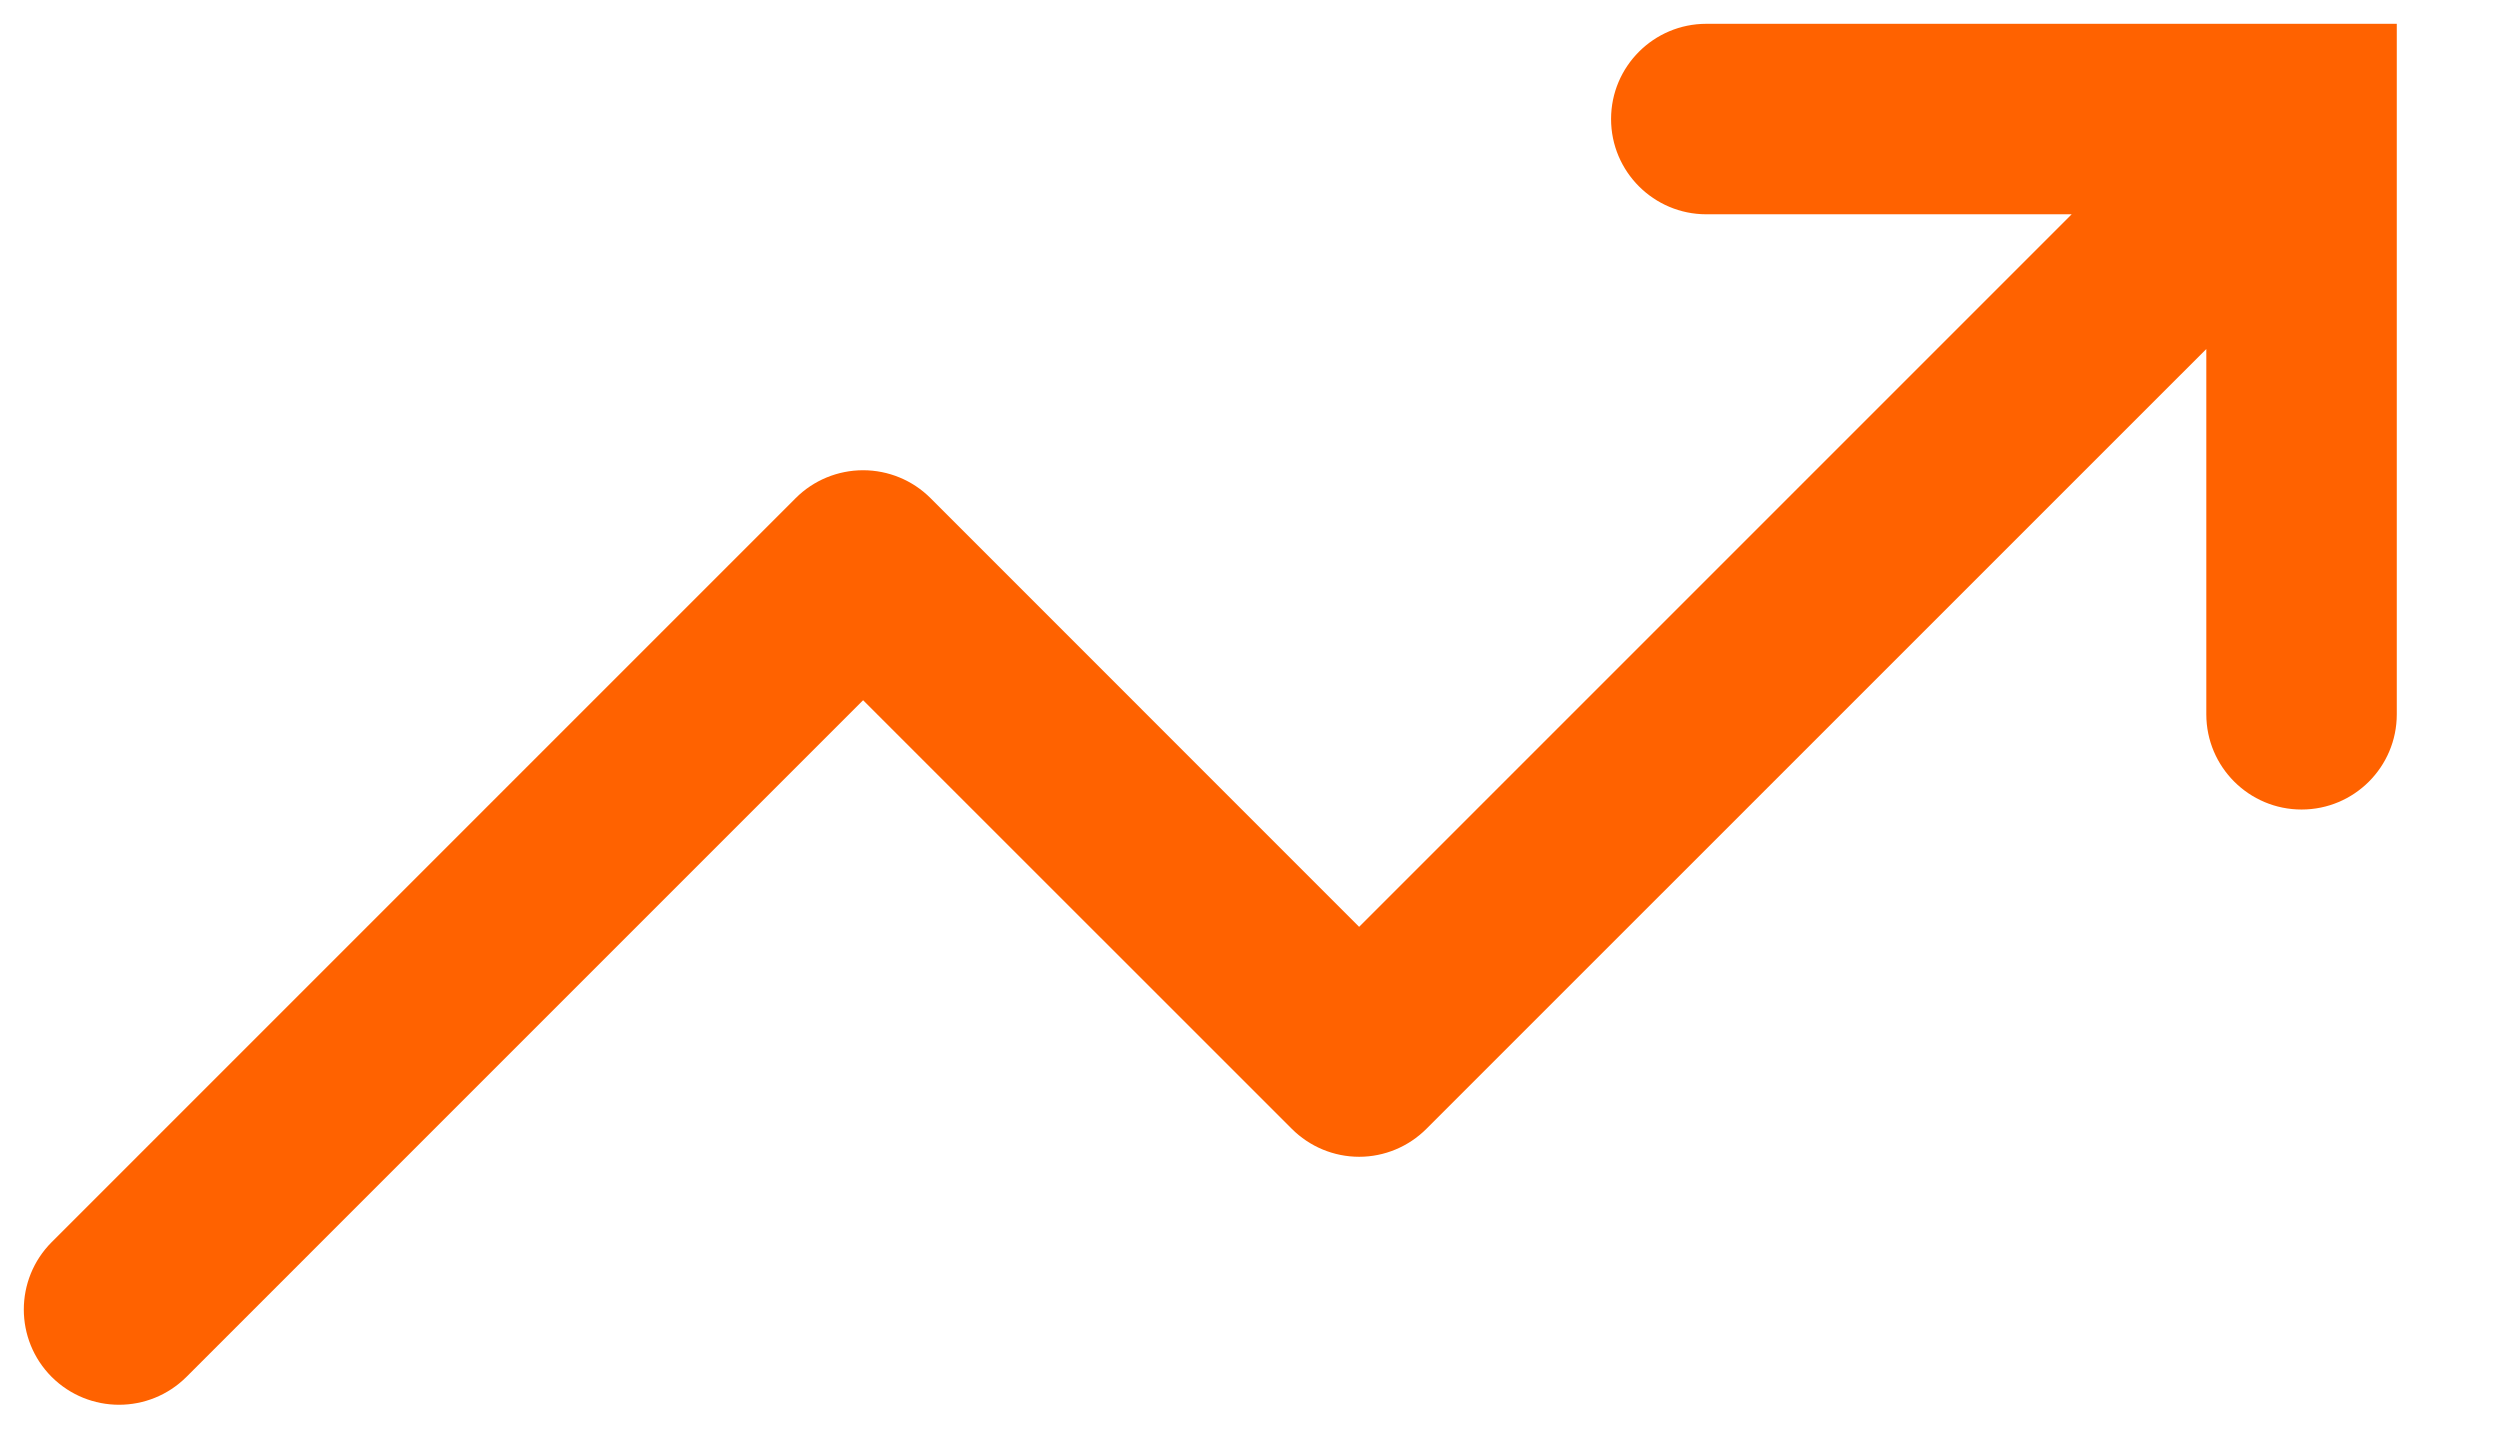 <?xml version="1.0" encoding="utf-8"?>
<svg xmlns="http://www.w3.org/2000/svg" fill="none" height="100%" overflow="visible" preserveAspectRatio="none" style="display: block;" viewBox="0 0 21 12" width="100%">
<path d="M19.333 1L20.133 1L20.133 0.2L19.333 0.2V1ZM11.417 8.917L10.851 9.482C11.001 9.632 11.204 9.717 11.417 9.717C11.629 9.717 11.832 9.632 11.982 9.482L11.417 8.917ZM7.25 4.75L7.816 4.184C7.666 4.034 7.462 3.95 7.25 3.95C7.038 3.95 6.834 4.034 6.684 4.184L7.25 4.75ZM0.434 10.434C0.122 10.747 0.122 11.253 0.434 11.566C0.747 11.878 1.253 11.878 1.566 11.566L1 11L0.434 10.434ZM14.333 0.2C13.892 0.2 13.533 0.558 13.533 1C13.533 1.442 13.892 1.8 14.333 1.8V1V0.2ZM18.533 6C18.533 6.442 18.892 6.8 19.333 6.8C19.775 6.8 20.133 6.442 20.133 6L19.333 6L18.533 6ZM19.333 1L18.768 0.434L10.851 8.351L11.417 8.917L11.982 9.482L19.899 1.566L19.333 1ZM11.417 8.917L11.982 8.351L7.816 4.184L7.25 4.75L6.684 5.316L10.851 9.482L11.417 8.917ZM7.25 4.75L6.684 4.184L0.434 10.434L1 11L1.566 11.566L7.816 5.316L7.25 4.75ZM14.333 1V1.8H19.333V1V0.2H14.333V1ZM19.333 1L18.533 1L18.533 6L19.333 6L20.133 6L20.133 1L19.333 1Z" fill="#FF6200" id="Icon"/>
</svg>